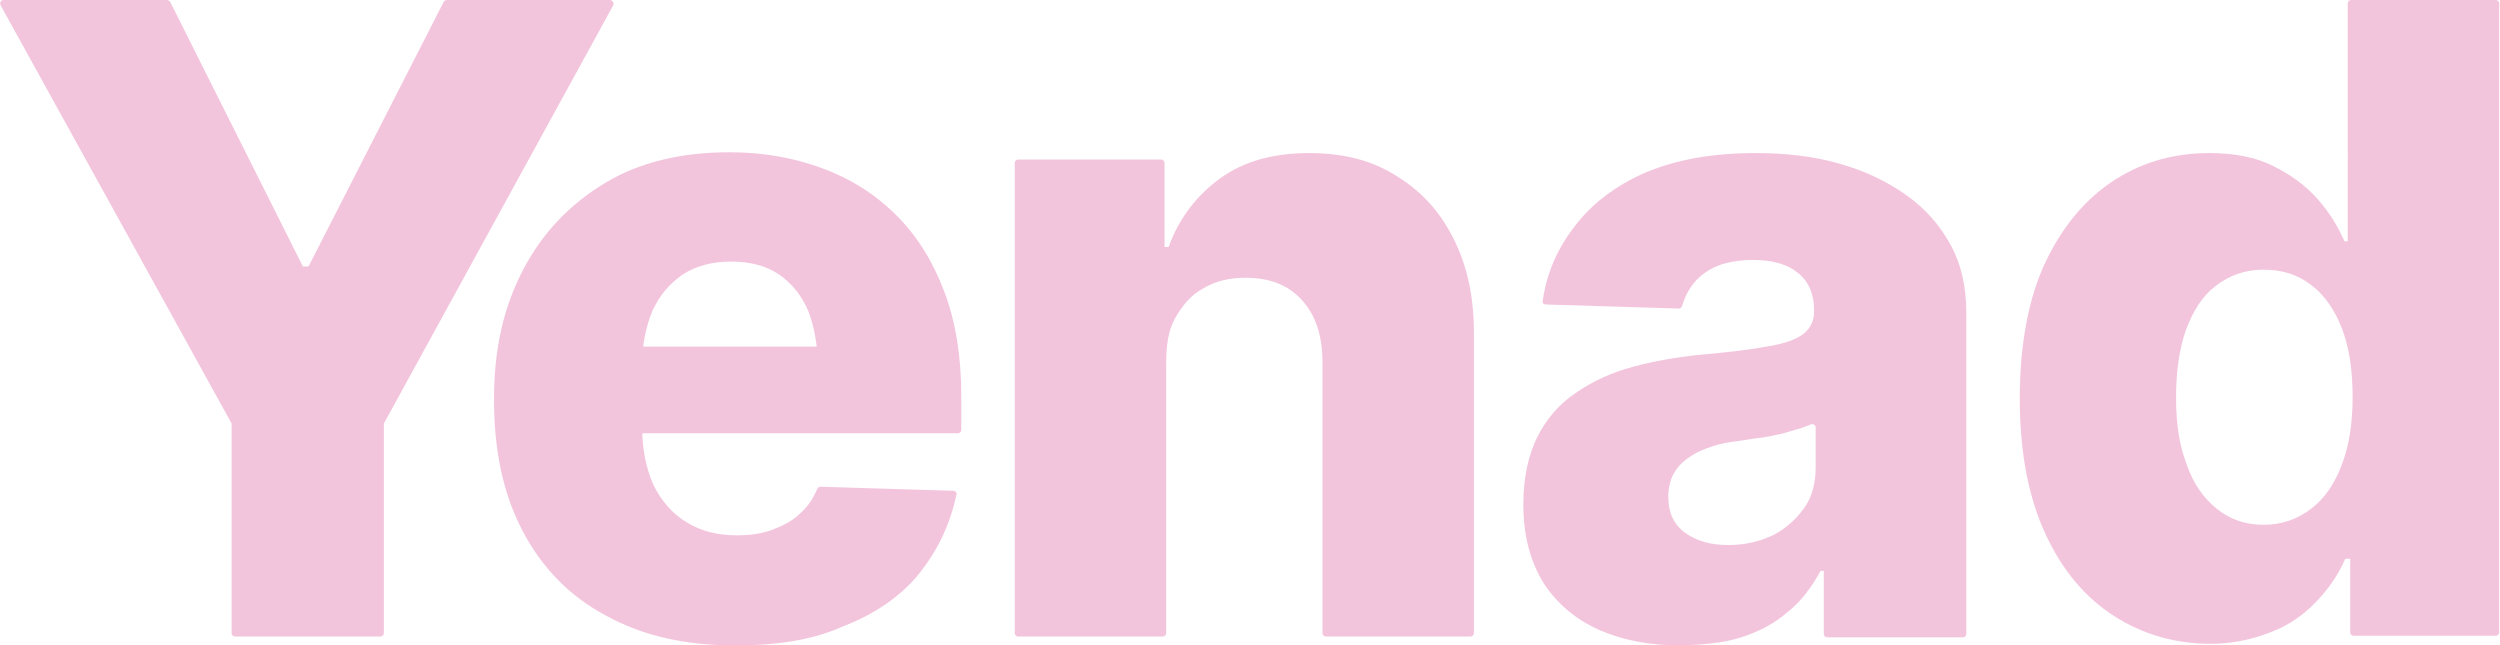 <svg xml:space="preserve" style="enable-background:new 0 0 308.7 79.7;" viewBox="0 0 308.7 79.7" y="0px" x="0px" xmlns:xlink="http://www.w3.org/1999/xlink" xmlns="http://www.w3.org/2000/svg" id="Calque_2_00000094614720297844634260000003141805750963148205_" version="1.1">
<style type="text/css">
	.st0{fill:#F3C5DD;}
</style>
<g id="Content">
	<g>
		<path d="M0.4,0h20.2c0.2,0,0.3,0.1,0.4,0.2l16.4,32.7h0.7L54.8,0.2C54.9,0.1,55,0,55.2,0h20.1c0.3,0,0.6,0.4,0.4,0.7
			L47.4,52.3c0,0.1,0,0.1,0,0.2v25.7c0,0.2-0.2,0.4-0.4,0.4H29c-0.2,0-0.4-0.2-0.4-0.4V52.5c0-0.1,0-0.2,0-0.2L0.1,0.7
			C-0.1,0.4,0.1,0,0.4,0L0.4,0z" class="st0"></path>
		<path d="M90.8,79.7c-6.2,0-11.5-1.2-16-3.7c-4.5-2.4-7.9-5.9-10.3-10.5S61,55.6,61,49.3s1.2-11.4,3.6-16
			c2.4-4.6,5.8-8.1,10.1-10.7s9.5-3.8,15.4-3.8c4.2,0,8,0.7,11.5,2s6.5,3.2,9.1,5.8s4.5,5.7,5.9,9.4c1.4,3.7,2.1,8,2.1,12.9v4.2
			c0,0.2-0.2,0.4-0.4,0.4H68c-0.2,0-0.4-0.2-0.4-0.4v-9.9c0-0.2,0.2-0.4,0.4-0.4h38.7c0.5,0,0.6,0.7,0.1,0.9l-5.2,1.5
			c-0.3,0.1-0.6-0.1-0.6-0.4c-0.1-2.5-0.5-4.6-1.2-6.4c-0.8-1.9-2-3.4-3.6-4.5s-3.6-1.6-5.9-1.6s-4.3,0.5-6,1.6
			c-1.6,1.1-2.8,2.5-3.7,4.4c-0.8,1.9-1.3,4.1-1.3,6.7v7.8c0,2.7,0.5,5.1,1.4,7.1c1,2,2.3,3.5,4.1,4.6c1.8,1.1,3.8,1.6,6.2,1.6
			c1.6,0,3.1-0.2,4.4-0.7c1.3-0.5,2.5-1.1,3.4-2c0.9-0.8,1.6-1.8,2.1-3c0.1-0.2,0.2-0.3,0.4-0.3l16.4,0.5c0.3,0,0.5,0.3,0.4,0.5
			c-0.8,3.7-2.3,6.8-4.5,9.6s-5.5,5.1-9.4,6.6C100.5,79,96,79.7,90.8,79.7L90.8,79.7z" class="st0"></path>
		<path d="M144,45v33.2c0,0.2-0.2,0.4-0.4,0.4h-17.9c-0.2,0-0.4-0.2-0.4-0.4V20.1c0-0.2,0.2-0.4,0.4-0.4h17.7
			c0.2,0,0.4,0.2,0.4,0.4v10.4h0.5c1.3-3.6,3.5-6.4,6.4-8.5s6.6-3.1,10.9-3.1s7.8,0.9,10.8,2.8c3.1,1.9,5.4,4.4,7.1,7.8
			s2.5,7.2,2.5,11.6v37.1c0,0.2-0.2,0.4-0.4,0.4h-17.9c-0.2,0-0.4-0.2-0.4-0.4V44.8c0-3.3-0.8-5.8-2.5-7.7s-4-2.8-7-2.8
			c-2,0-3.7,0.4-5.2,1.3c-1.5,0.8-2.6,2.1-3.5,3.7S144,42.8,144,45L144,45z" class="st0"></path>
		<path d="M207.6,79.7c-3.8,0-7.1-0.6-10.1-1.9c-2.9-1.3-5.2-3.2-6.9-5.8c-1.6-2.6-2.5-5.8-2.5-9.7c0-3.3,0.6-6,1.7-8.3
			c1.1-2.2,2.7-4.1,4.8-5.5c2-1.4,4.4-2.5,7-3.2s5.4-1.2,8.4-1.5c3.3-0.3,6-0.6,8.1-1c2-0.3,3.5-0.8,4.5-1.5
			c0.9-0.7,1.4-1.6,1.4-2.8v-0.3c0-1.9-0.7-3.5-2-4.5c-1.3-1.1-3.2-1.6-5.5-1.6c-2.5,0-4.5,0.5-6,1.6c-1.4,1-2.3,2.4-2.8,4.1
			c-0.1,0.2-0.2,0.3-0.4,0.3l-16.4-0.5c-0.3,0-0.5-0.2-0.4-0.5c0.5-3.4,1.8-6.4,3.9-9.1c2.1-2.8,5.1-5.1,8.8-6.7
			c3.8-1.6,8.3-2.4,13.6-2.4c3.7,0,7.2,0.4,10.3,1.3c3.2,0.9,5.9,2.2,8.3,3.9s4.2,3.8,5.5,6.2c1.3,2.4,1.9,5.2,1.9,8.3v39.7
			c0,0.2-0.2,0.4-0.4,0.4h-16.8c-0.2,0-0.4-0.2-0.4-0.4v-7.8h-0.4c-1.1,2-2.4,3.8-4.1,5.1c-1.6,1.4-3.5,2.4-5.7,3.1
			S210.4,79.6,207.6,79.7L207.6,79.7z M213.4,67.3c2,0,3.8-0.4,5.5-1.2c1.6-0.8,2.9-2,3.9-3.4c1-1.4,1.4-3.1,1.4-5.1v-4.8
			c0-0.3-0.3-0.5-0.6-0.4c-0.4,0.2-0.8,0.3-1.3,0.5c-0.8,0.2-1.6,0.5-2.5,0.7s-1.8,0.4-2.8,0.5c-0.9,0.1-1.8,0.3-2.7,0.4
			c-1.8,0.2-3.3,0.7-4.6,1.3c-1.2,0.6-2.2,1.4-2.8,2.3s-0.9,2-0.9,3.3c0,1.9,0.7,3.4,2.1,4.4S211.2,67.3,213.4,67.3L213.4,67.3z" class="st0"></path>
		<path d="M273,79.5c-4.3,0-8.3-1.1-11.9-3.4s-6.4-5.6-8.5-10.1s-3.2-10.1-3.2-16.8s1.1-12.6,3.3-17.1s5.1-7.8,8.6-10
			c3.5-2.2,7.4-3.2,11.5-3.2c3.1,0,5.7,0.5,7.9,1.6s4,2.4,5.5,4.1s2.5,3.4,3.3,5.2h0.4V0.4c0-0.2,0.2-0.4,0.4-0.4h17.9
			c0.2,0,0.4,0.2,0.4,0.4v77.7c0,0.2-0.2,0.4-0.4,0.4h-17.6c-0.2,0-0.4-0.2-0.4-0.4V69h-0.6c-0.8,1.8-1.9,3.5-3.4,5.1
			s-3.2,2.9-5.4,3.8S276,79.5,273,79.5L273,79.5z M279.5,64.8c2.3,0,4.2-0.7,5.9-2s2.9-3.1,3.8-5.5s1.3-5.1,1.3-8.3s-0.4-6-1.3-8.4
			c-0.9-2.3-2.1-4.1-3.8-5.4s-3.6-1.9-5.9-1.9s-4.2,0.7-5.9,2s-2.8,3.1-3.7,5.5c-0.8,2.3-1.2,5.1-1.2,8.3s0.4,5.9,1.3,8.2
			c0.8,2.4,2.1,4.2,3.7,5.5S277.2,64.8,279.5,64.8L279.5,64.8z" class="st0"></path>
	</g>
</g>
</svg>
